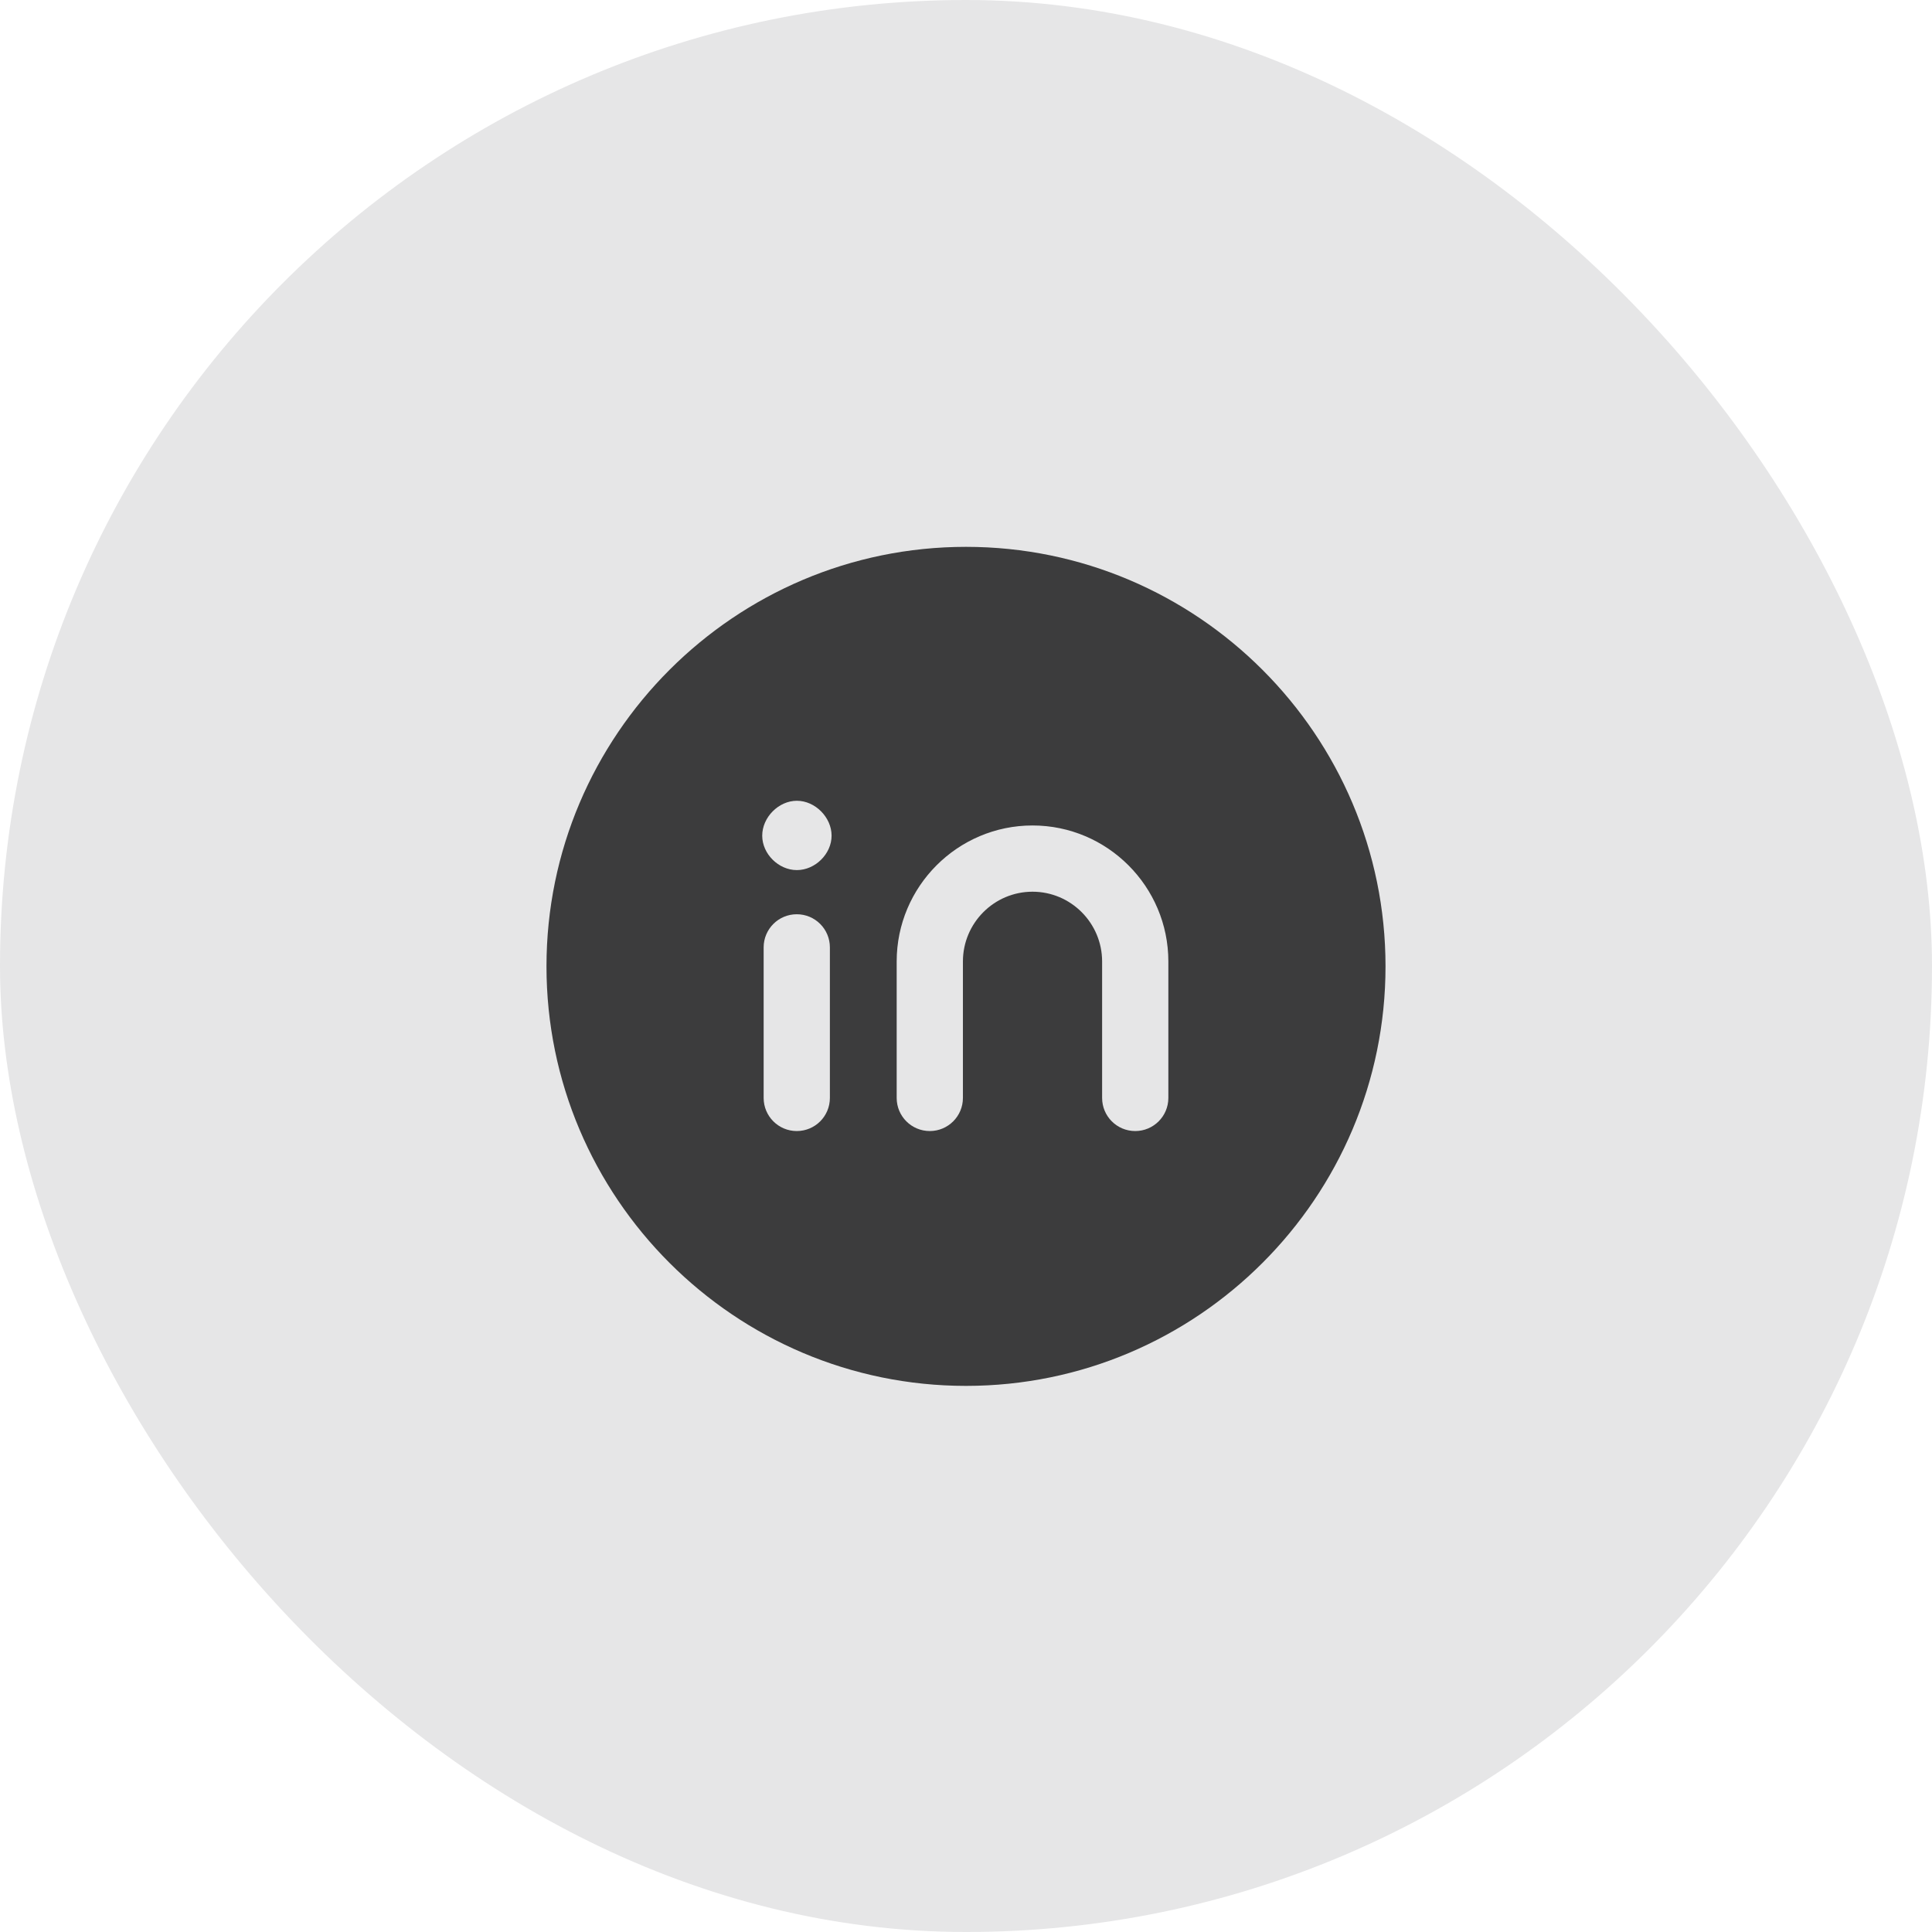<svg width="42" height="42" viewBox="0 0 42 42" fill="none" xmlns="http://www.w3.org/2000/svg">
  <rect width="42" height="42" rx="21" fill="#E6E6E7"/>
  <path fill-rule="evenodd" clip-rule="evenodd" d="M25.399 23.868C25.399 24.266 25.076 24.588 24.679 24.588C24.281 24.588 23.959 24.266 23.959 23.868V20.902C23.959 20.066 23.28 19.385 22.446 19.385C21.611 19.385 20.933 20.066 20.933 20.902V23.868C20.933 24.266 20.61 24.588 20.213 24.588C19.815 24.588 19.493 24.266 19.493 23.868V20.902C19.493 19.272 20.818 17.945 22.446 17.945C24.074 17.945 25.399 19.272 25.399 20.902V23.868ZM17.323 18.915C16.926 18.915 16.57 18.564 16.57 18.167C16.57 17.768 16.926 17.408 17.323 17.408C17.721 17.408 18.078 17.768 18.078 18.167C18.078 18.564 17.721 18.915 17.323 18.915ZM18.041 23.868C18.041 24.266 17.719 24.588 17.321 24.588C16.924 24.588 16.601 24.266 16.601 23.868V20.595C16.601 20.197 16.924 19.875 17.321 19.875C17.719 19.875 18.041 20.197 18.041 20.595V23.868ZM21 11.888C15.972 11.888 11.88 15.979 11.88 21.008C11.88 26.037 15.972 30.128 21 30.128C26.029 30.128 30.12 26.037 30.12 21.008C30.12 15.979 26.029 11.888 21 11.888Z" fill="#3C3C3D"/>
</svg>
